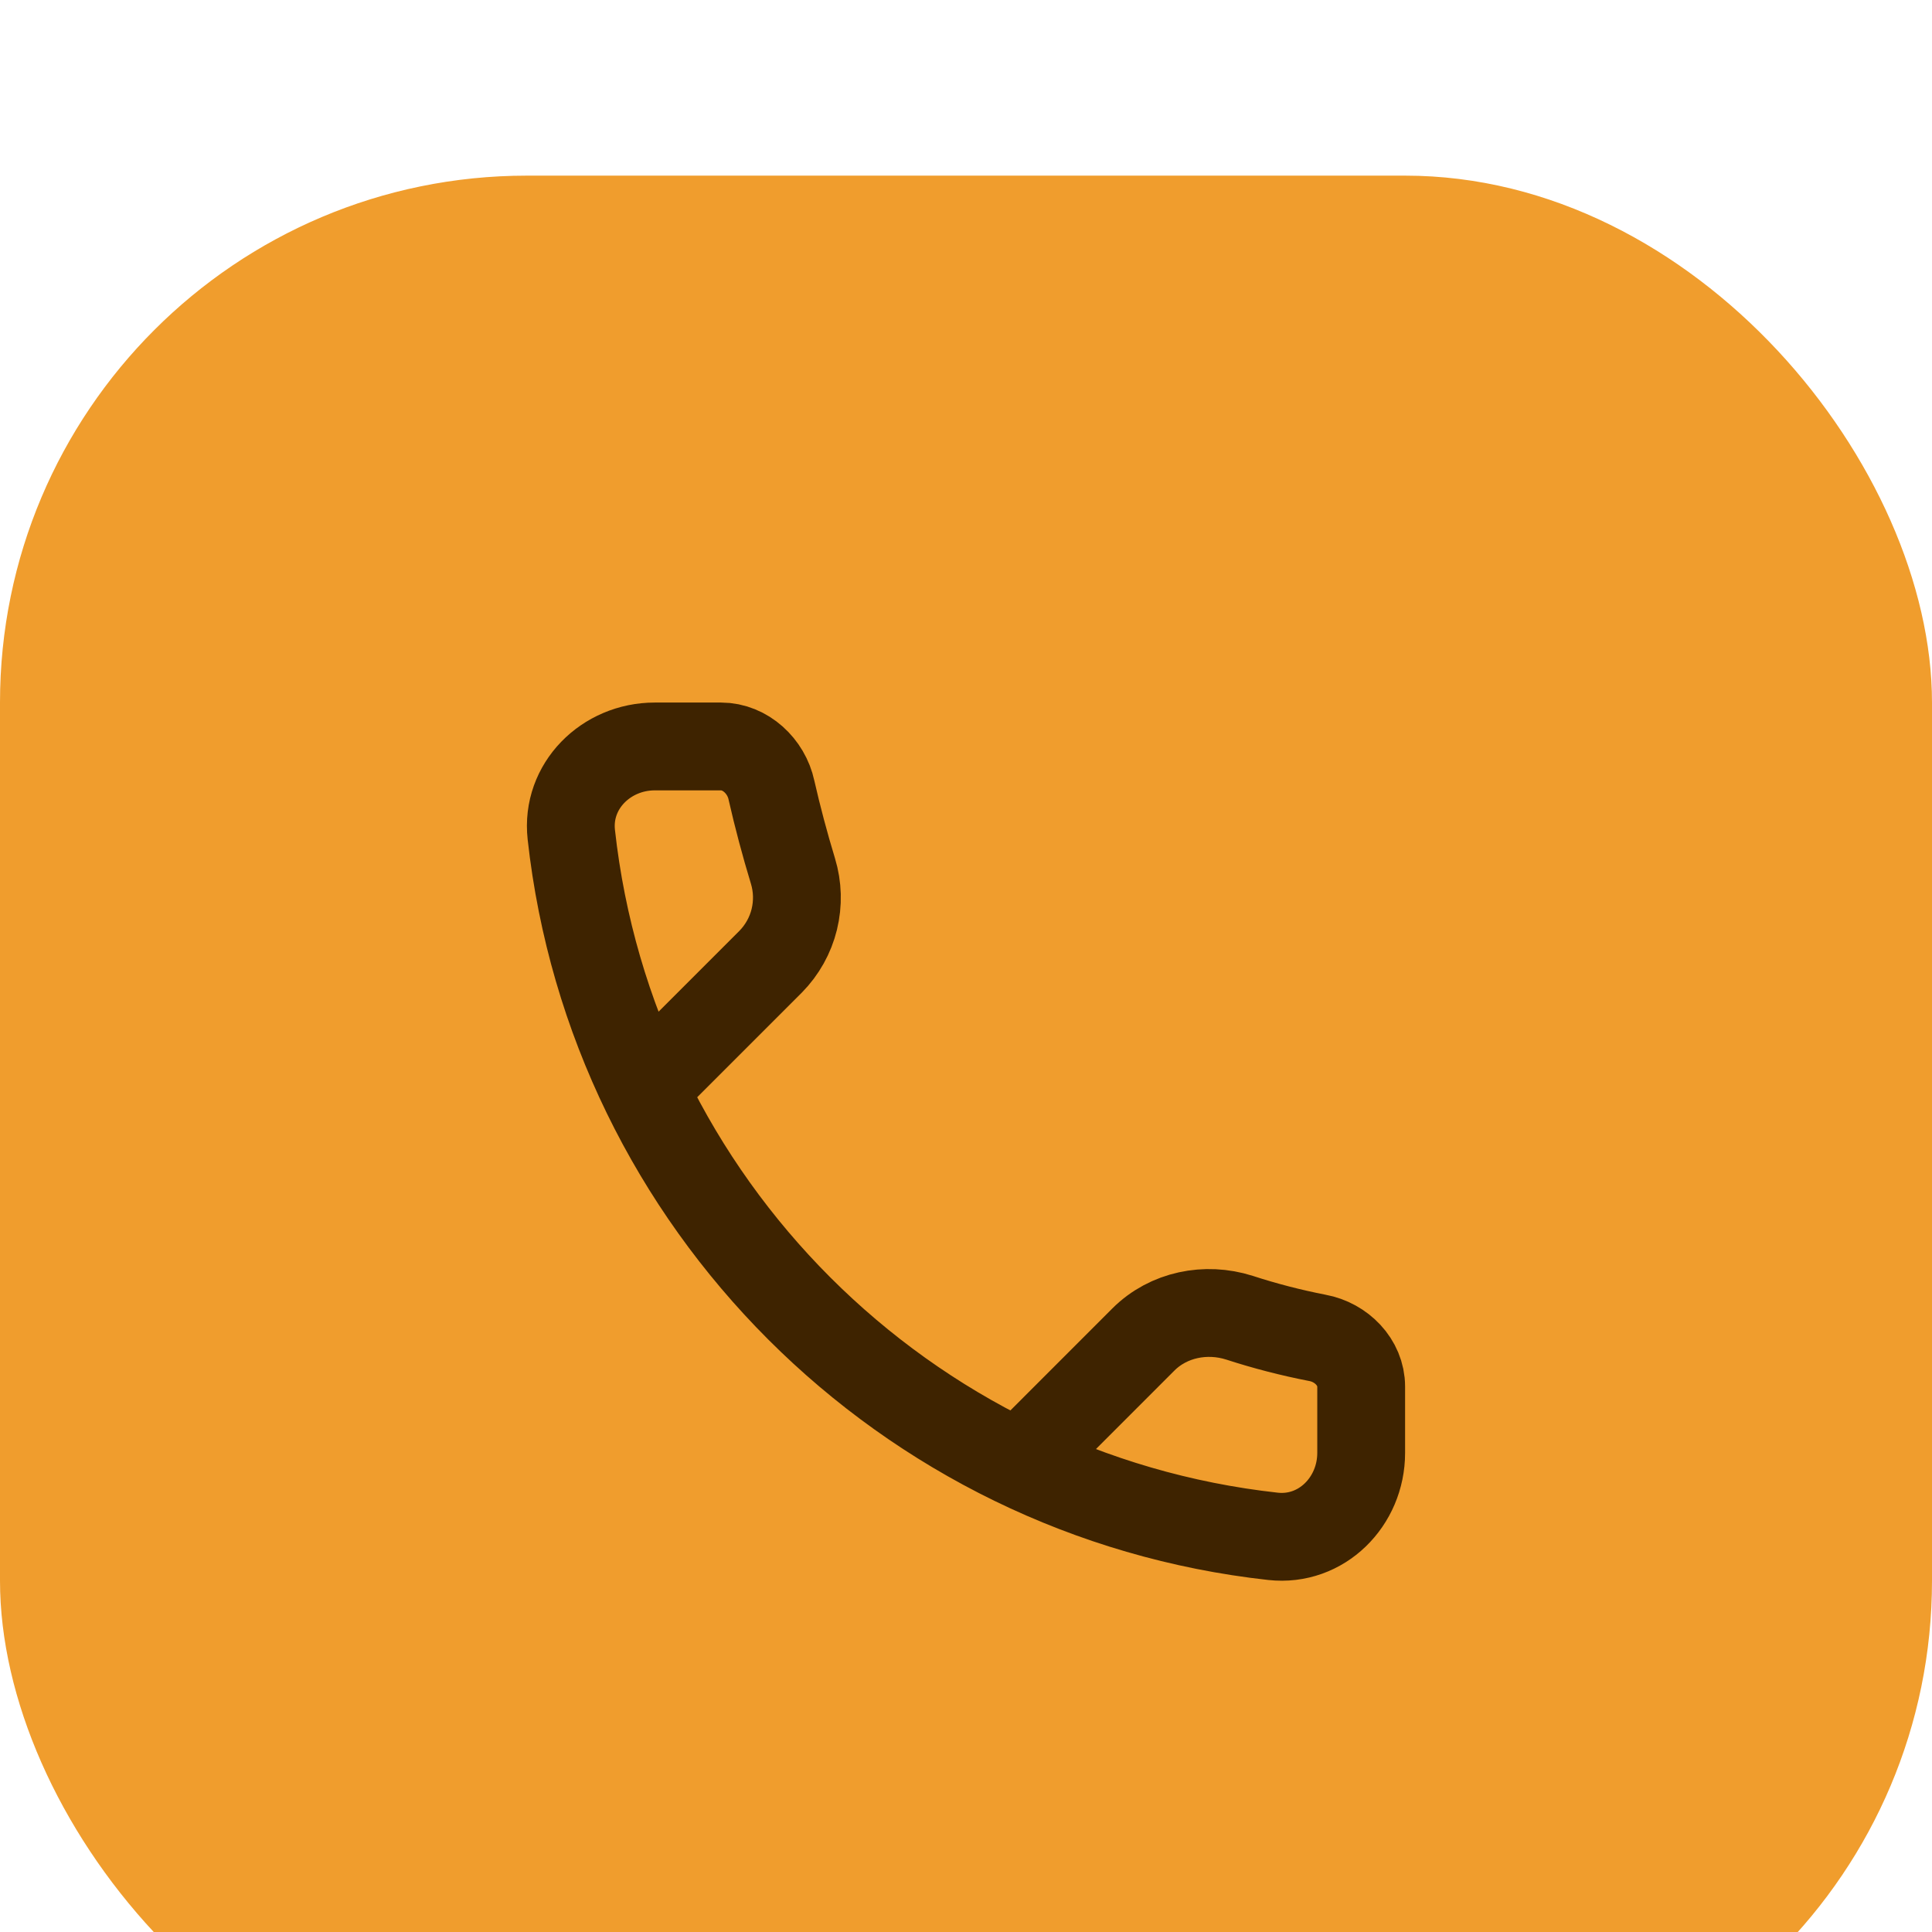<svg width="44" height="44" viewBox="0 0 44 44" fill="none" xmlns="http://www.w3.org/2000/svg">
<g filter="url(#filter0_ii_81_2784)">
<rect width="44" height="44" rx="12" fill="#F09D2D"/>
<path d="M14.912 20.541L17.552 17.901C17.814 17.634 18 17.302 18.089 16.939C18.178 16.575 18.168 16.195 18.059 15.837C17.874 15.228 17.71 14.613 17.569 13.993C17.453 13.45 16.976 13 16.42 13H14.912C13.802 13 12.889 13.904 13.011 15.008C13.937 23.4 20.601 30.063 28.992 30.989C30.096 31.111 31 30.199 31 29.089V27.579C31 27.025 30.548 26.569 30.002 26.469C29.402 26.352 28.809 26.199 28.228 26.01C27.461 25.766 26.609 25.938 26.04 26.506L23.459 29.088" stroke="#3E2300" stroke-width="2" stroke-linecap="round" stroke-linejoin="round"/>
</g>
<defs>
<filter id="filter0_ii_81_2784" x="0" y="0" width="44" height="47" filterUnits="userSpaceOnUse" color-interpolation-filters="sRGB">
<feFlood flood-opacity="0" result="BackgroundImageFix"/>
<feBlend mode="normal" in="SourceGraphic" in2="BackgroundImageFix" result="shape"/>
<feColorMatrix in="SourceAlpha" type="matrix" values="0 0 0 0 0 0 0 0 0 0 0 0 0 0 0 0 0 0 127 0" result="hardAlpha"/>
<feOffset dy="1"/>
<feGaussianBlur stdDeviation="0.5"/>
<feComposite in2="hardAlpha" operator="arithmetic" k2="-1" k3="1"/>
<feColorMatrix type="matrix" values="0 0 0 0 1 0 0 0 0 1 0 0 0 0 1 0 0 0 0.25 0"/>
<feBlend mode="normal" in2="shape" result="effect1_innerShadow_81_2784"/>
<feColorMatrix in="SourceAlpha" type="matrix" values="0 0 0 0 0 0 0 0 0 0 0 0 0 0 0 0 0 0 127 0" result="hardAlpha"/>
<feOffset dy="3"/>
<feGaussianBlur stdDeviation="1.5"/>
<feComposite in2="hardAlpha" operator="arithmetic" k2="-1" k3="1"/>
<feColorMatrix type="matrix" values="0 0 0 0 1 0 0 0 0 1 0 0 0 0 1 0 0 0 0.25 0"/>
<feBlend mode="normal" in2="effect1_innerShadow_81_2784" result="effect2_innerShadow_81_2784"/>
</filter>
</defs>
</svg>
